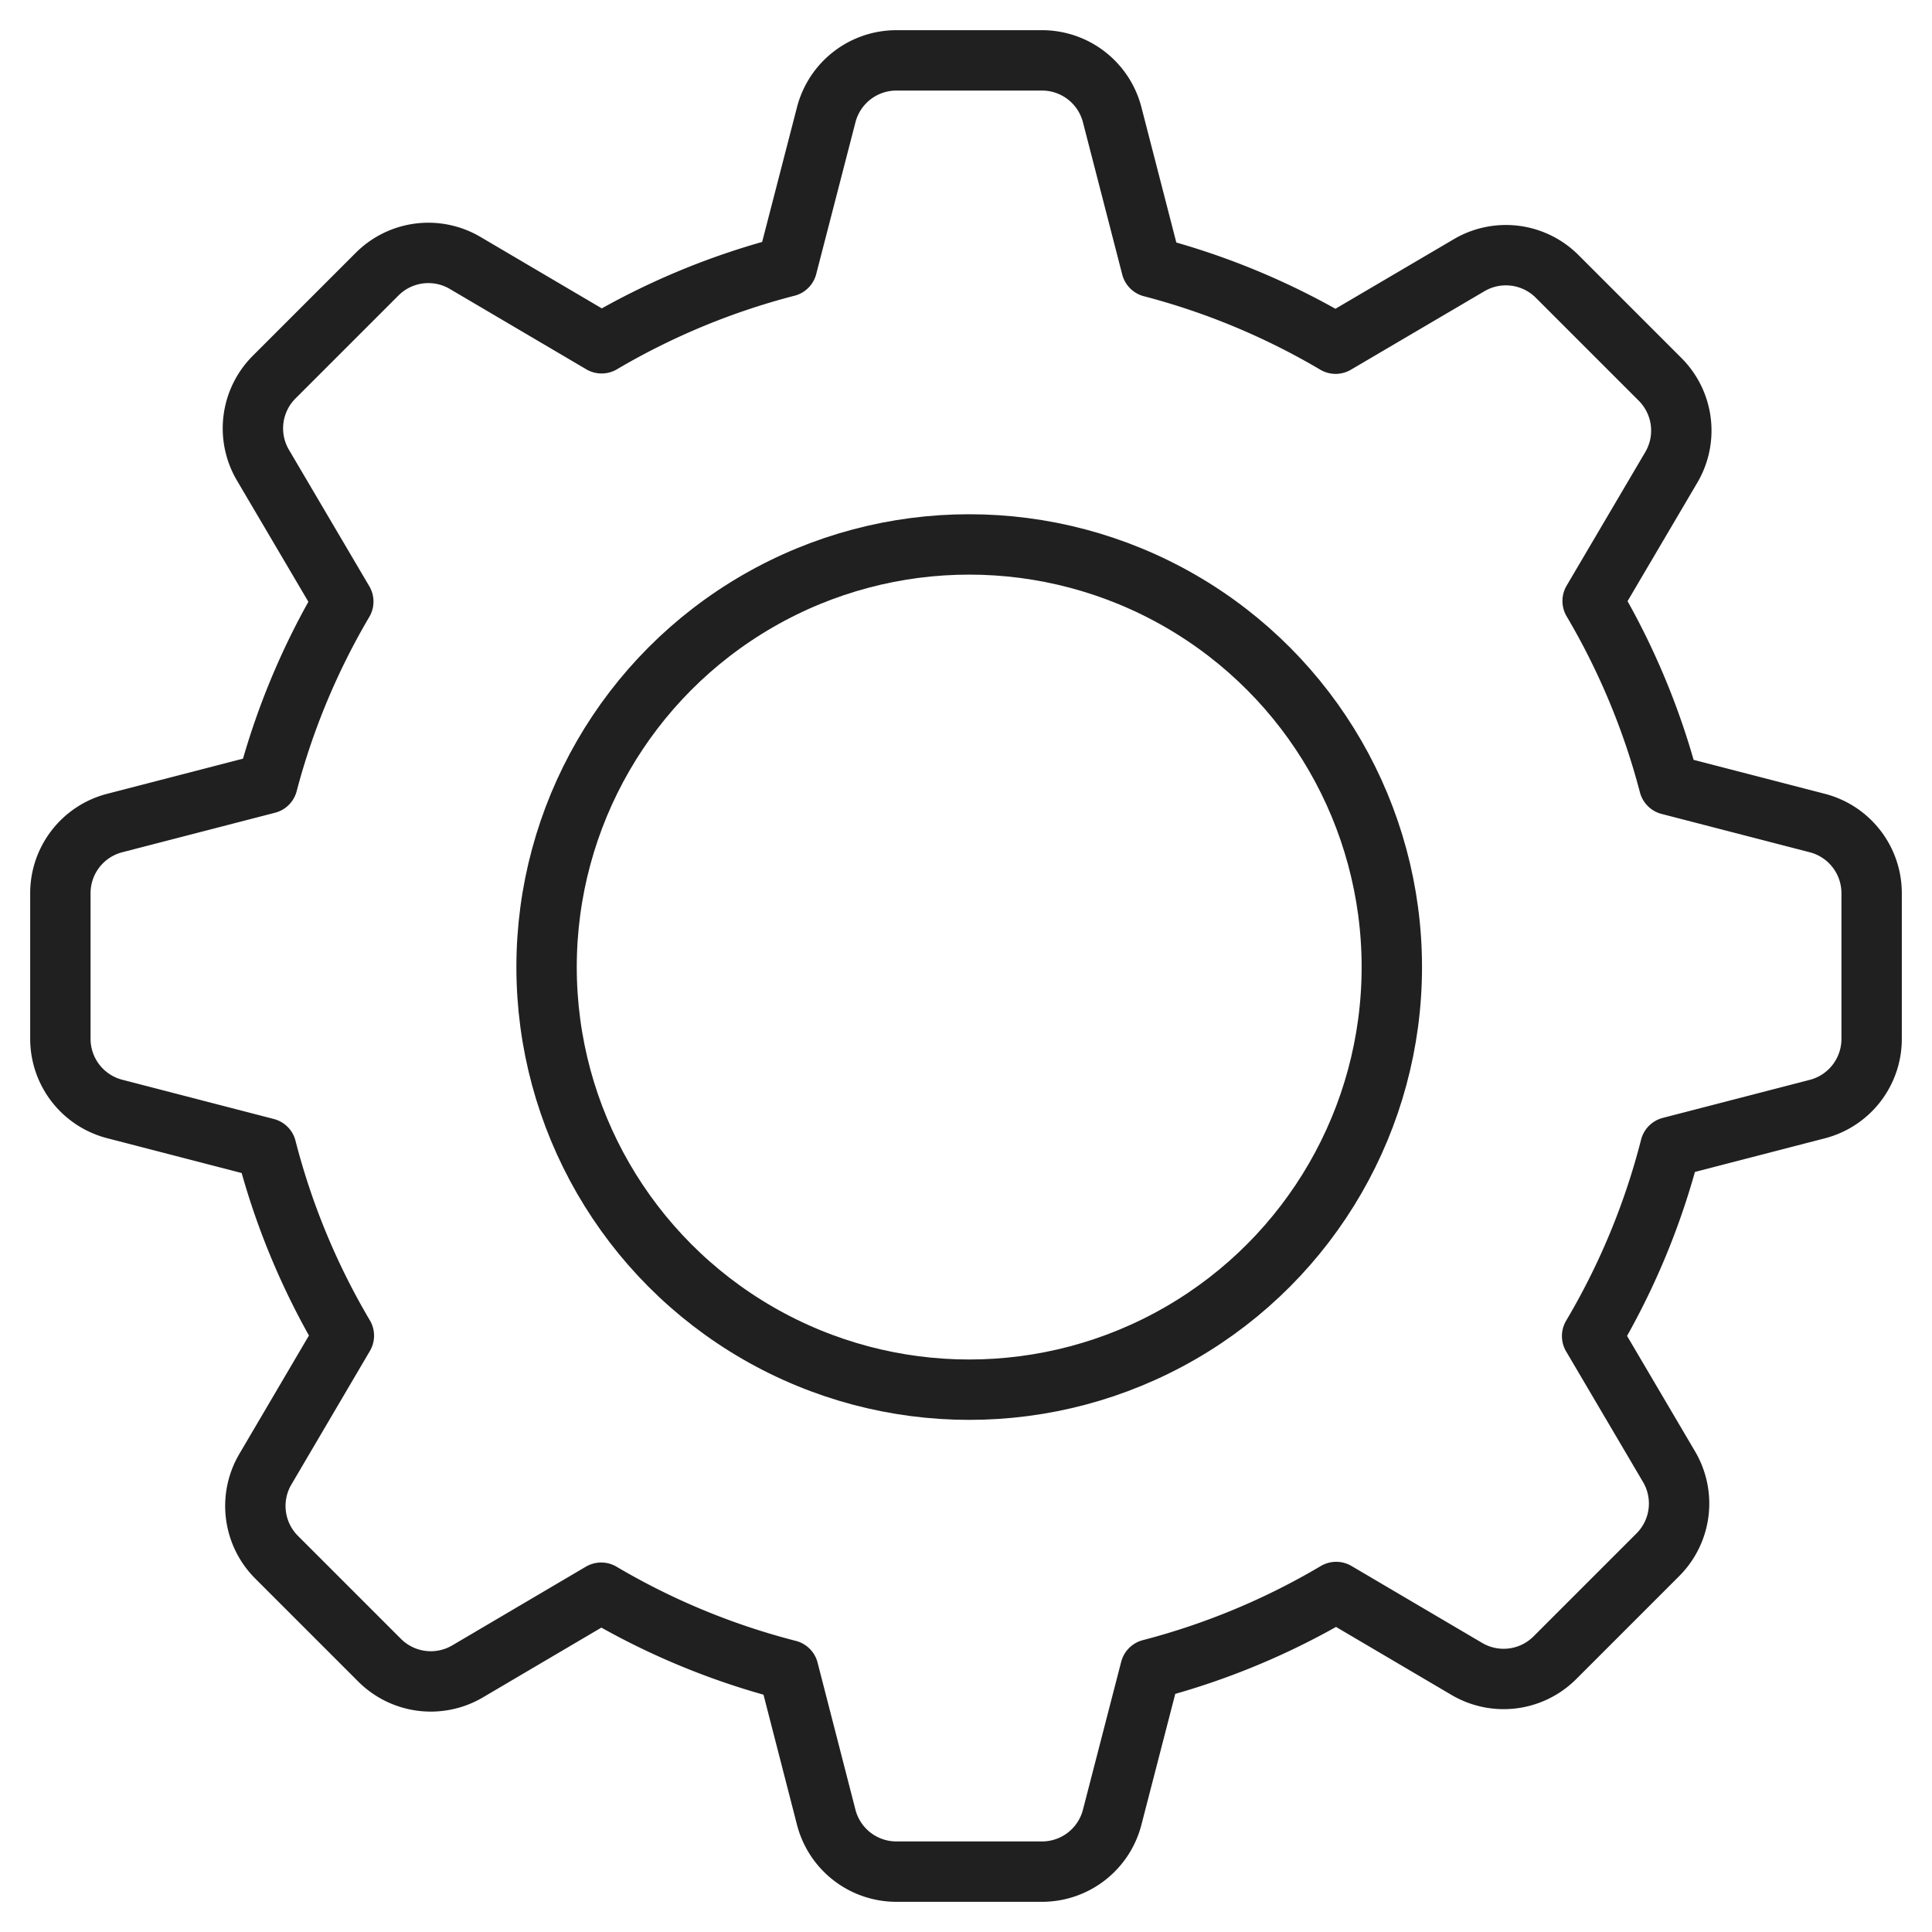 <svg xmlns="http://www.w3.org/2000/svg" viewBox="0 0 64 64" aria-labelledby="title"
aria-describedby="desc" role="img" xmlns:xlink="http://www.w3.org/1999/xlink">
  <title>Settings</title>
  <desc>A line styled icon from Orion Icon Library.</desc>
  <circle data-name="layer2"
  cx="32.106" cy="32.035" r="14" fill="none" stroke="#202020" stroke-linecap="round"
  stroke-miterlimit="10" stroke-width="2" stroke-linejoin="round"></circle>
  <path data-name="layer1" d="M60.2 27.264l-4.908-1.27a23.845 23.845 0 0 0-2.534-6.086l2.606-4.426a2.4 2.4 0 0 0-.371-2.915l-3.411-3.411a2.4 2.4 0 0 0-2.915-.371l-4.423 2.6a23.848 23.848 0 0 0-6.1-2.54L36.842 3.8A2.4 2.4 0 0 0 34.518 2h-4.825a2.4 2.4 0 0 0-2.323 1.8l-1.3 5.028a23.843 23.843 0 0 0-6.141 2.544L15.408 8.71a2.4 2.4 0 0 0-2.915.371l-3.412 3.412a2.4 2.4 0 0 0-.371 2.915l2.662 4.52a23.848 23.848 0 0 0-2.512 6.027L3.8 27.264A2.4 2.4 0 0 0 2 29.588v4.825a2.4 2.4 0 0 0 1.8 2.323l5.02 1.3a23.846 23.846 0 0 0 2.571 6.21l-2.6 4.423a2.4 2.4 0 0 0 .371 2.915l3.412 3.412a2.4 2.4 0 0 0 2.915.371l4.426-2.607a23.845 23.845 0 0 0 6.2 2.565L27.37 60.2a2.4 2.4 0 0 0 2.323 1.8h4.825a2.4 2.4 0 0 0 2.324-1.8l1.267-4.9a23.85 23.85 0 0 0 6.154-2.563l4.329 2.549a2.4 2.4 0 0 0 2.915-.371l3.412-3.412a2.4 2.4 0 0 0 .371-2.915l-2.549-4.329A23.845 23.845 0 0 0 55.332 38l4.869-1.26A2.4 2.4 0 0 0 62 34.413v-4.825a2.4 2.4 0 0 0-1.8-2.324z"
  fill="none" stroke="#202020" stroke-linecap="round" stroke-miterlimit="10"
  stroke-width="2" stroke-linejoin="round"></path>
</svg>